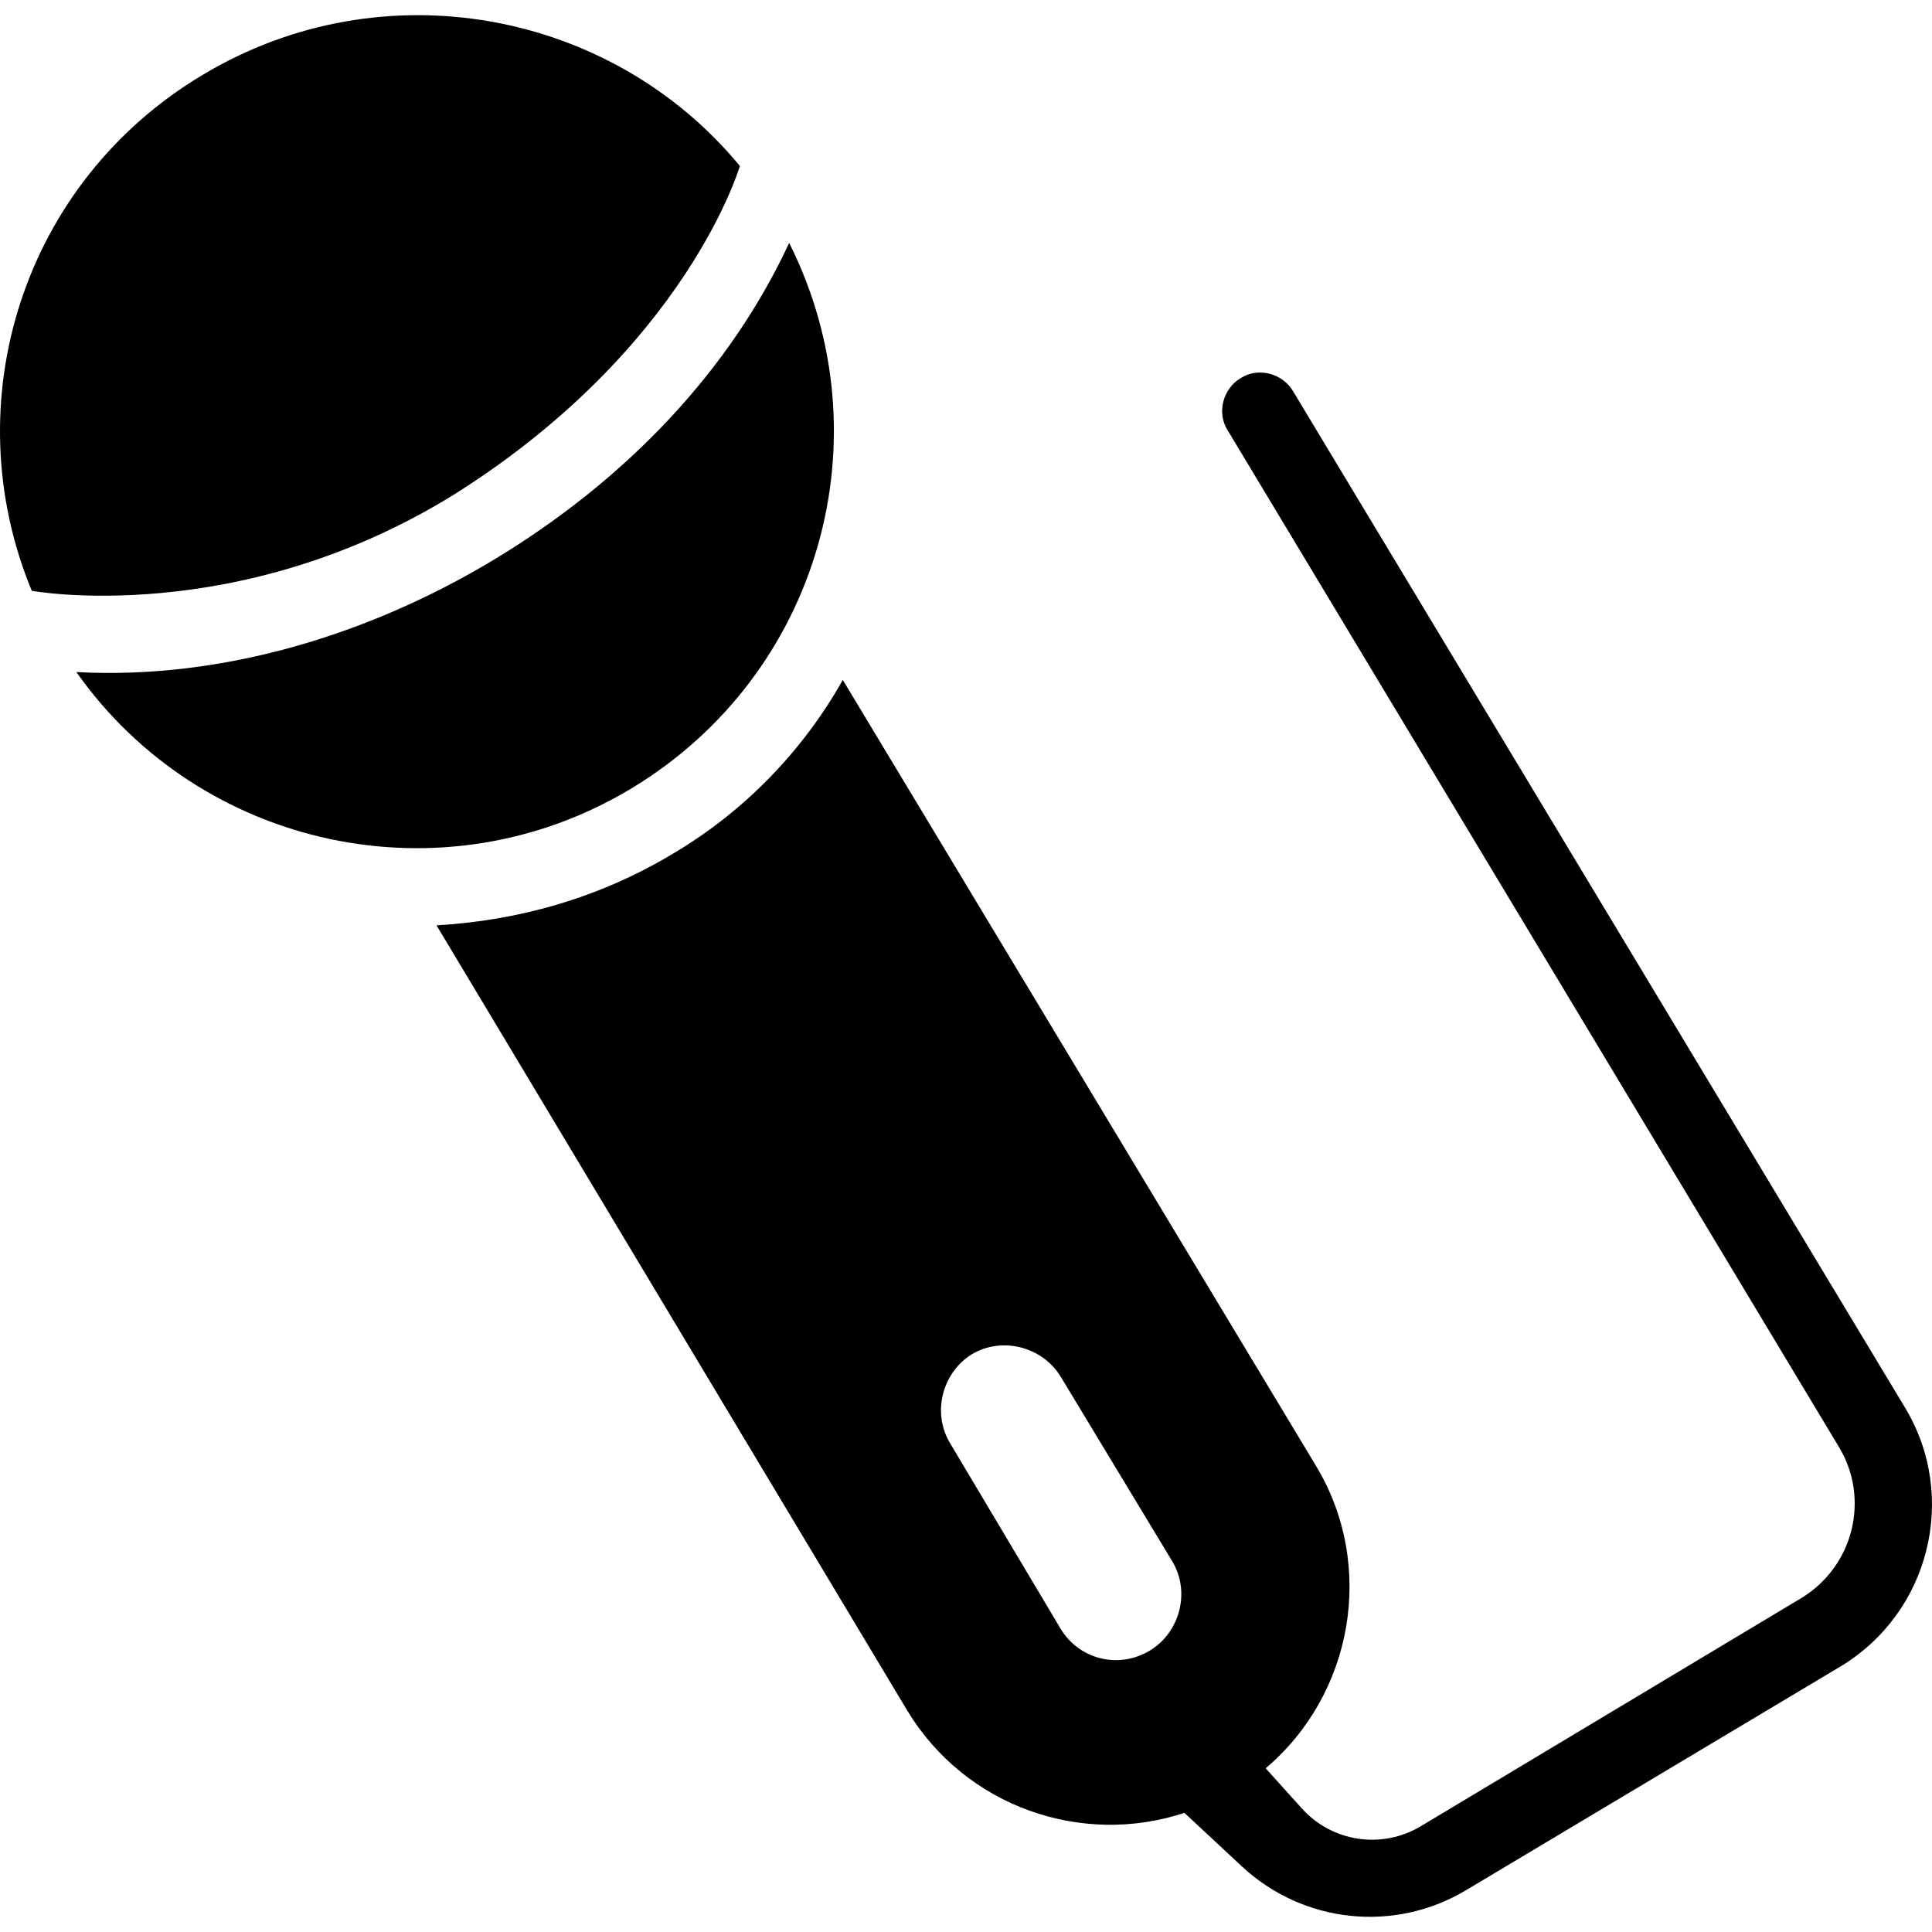 <?xml version="1.0" encoding="iso-8859-1"?>
<!-- Uploaded to: SVG Repo, www.svgrepo.com, Generator: SVG Repo Mixer Tools -->
<svg fill="#000000" height="800px" width="800px" version="1.1" id="Capa_1" xmlns="http://www.w3.org/2000/svg" xmlns:xlink="http://www.w3.org/1999/xlink" 
	 viewBox="0 0 489.777 489.777" xml:space="preserve">
<g>
	<g>
		<g>
			<path d="M115.26,125.275c59-37.2,72.3-83.2,72.3-83.2c-32.6-39.5-90.5-50.4-136-23.2c-45.8,27.2-63.3,83.1-43.5,130.9
				C8.06,149.775,60.26,159.375,115.26,125.275z"/>
			<path d="M200.06,61.575c-14.8,31.9-40.8,59.8-75,80.4c-31.1,18.7-68.4,30.4-105.7,28.4c31.5,44.7,92.9,58.3,140.7,29.5
				S224.86,110.975,200.06,61.575z"/>
			<path d="M482.96,356.875l-155.1-257.6c-2.7-4.7-8.9-6.2-13.2-3.5c-4.7,2.7-6.2,8.9-3.5,13.2l155,257.8c8,13.2,3.7,30.4-9.6,38.4
				l-96.4,57.8c-9.9,5.9-22.5,4-30.2-4.6l-9.1-10.1c22.1-18.7,28-51.3,12.8-76.6l-120-199.3c-10.1,17.9-24.9,33.4-43.5,44.3
				c-18.3,10.9-38.5,16.7-59.5,17.9l119.3,199c14.8,24.5,44.3,34.6,70.3,26l14.6,13.6c15.5,14.4,38.6,16.9,56.8,6l94.9-56.7
				C489.16,408.875,496.56,379.475,482.96,356.875z M291.76,418.275c-8.2,5.1-18.3,2.3-22.9-5.4l-28-47c-4.7-7.8-1.9-17.9,5.4-22.5
				c7.8-4.7,17.9-1.9,22.5,5.4l28.4,47C301.86,403.575,299.06,413.675,291.76,418.275z"/>
		</g>
	</g>
</g>
</svg>